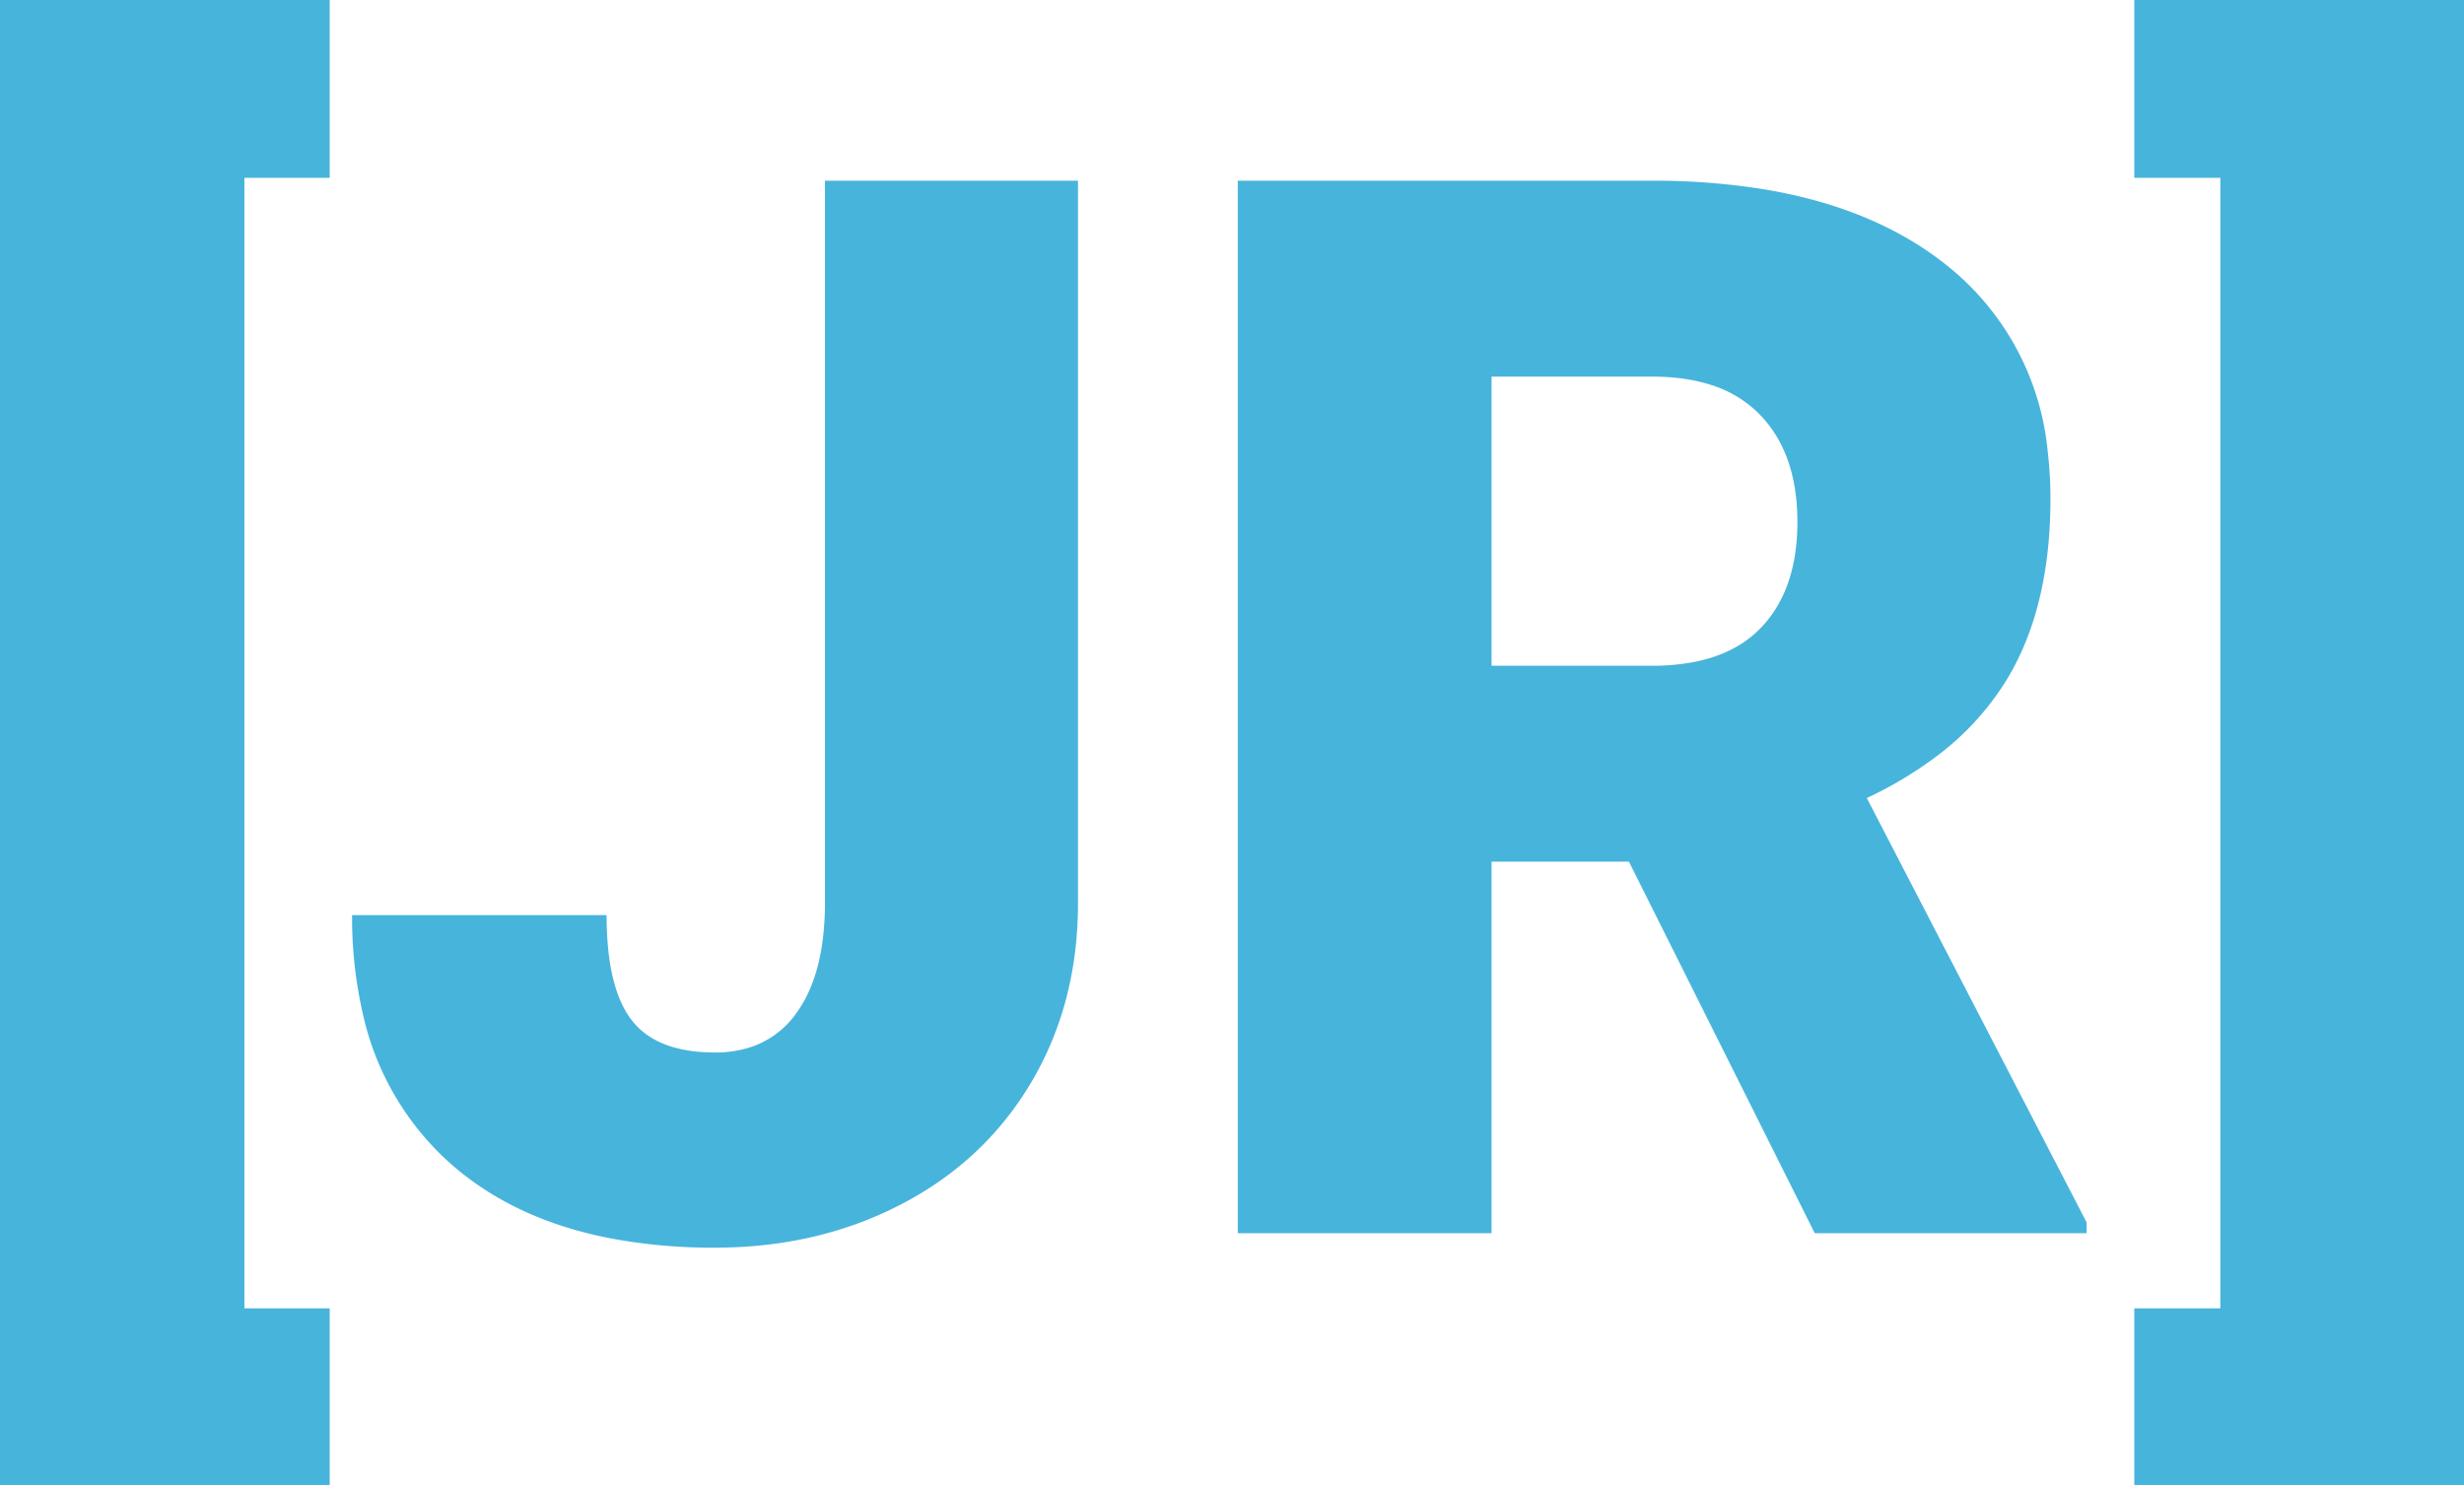 <svg width="166.406" height="100.342" viewBox="0 0 166.406 100.342" xmlns="http://www.w3.org/2000/svg"><g id="svgGroup" stroke-linecap="round" fill-rule="evenodd" font-size="9pt" stroke="#000000" stroke-width="0" fill="#47b4dc" style="stroke:#000000;stroke-width:0;fill:#47b4dc"><path d="M 122.559 83.301 L 110.01 58.203 L 100.732 58.203 L 100.732 83.301 L 83.594 83.301 L 83.594 12.207 L 111.572 12.207 A 46.032 46.032 0 0 1 119.277 12.812 Q 126.558 14.05 131.348 17.822 A 18.281 18.281 0 0 1 138.303 30.6 A 26.62 26.62 0 0 1 138.477 33.691 Q 138.477 39.954 136.339 44.408 A 17.397 17.397 0 0 1 135.474 45.996 A 18.735 18.735 0 0 1 130.716 51.137 A 26.547 26.547 0 0 1 126.074 53.906 L 140.918 82.568 L 140.918 83.301 L 122.559 83.301 Z M 144.141 12.012 L 144.141 0 L 166.406 0 L 166.406 100.342 L 144.141 100.342 L 144.141 88.379 L 149.951 88.379 L 149.951 12.012 L 144.141 12.012 Z M 22.266 0 L 22.266 12.012 L 16.504 12.012 L 16.504 88.379 L 22.266 88.379 L 22.266 100.342 L 0 100.342 L 0 0 L 22.266 0 Z M 55.713 60.986 L 55.713 12.207 L 72.803 12.207 L 72.803 60.986 Q 72.803 67.773 69.653 73.096 Q 66.504 78.418 60.864 81.348 Q 55.225 84.277 48.291 84.277 A 37.191 37.191 0 0 1 41.222 83.646 Q 34.555 82.355 30.225 78.418 A 19.044 19.044 0 0 1 24.473 68.34 A 28.922 28.922 0 0 1 23.779 61.816 L 40.967 61.816 A 22.459 22.459 0 0 0 41.093 64.286 Q 41.427 67.3 42.651 68.896 Q 44.064 70.74 47.075 71.037 A 12.394 12.394 0 0 0 48.291 71.094 A 7.597 7.597 0 0 0 50.723 70.723 A 6.13 6.13 0 0 0 53.784 68.433 Q 55.298 66.345 55.623 62.949 A 20.564 20.564 0 0 0 55.713 60.986 Z M 100.732 25.439 L 100.732 44.971 L 111.572 44.971 A 14.797 14.797 0 0 0 114.388 44.72 Q 115.984 44.411 117.219 43.717 A 7.312 7.312 0 0 0 118.921 42.407 Q 121.245 39.991 121.379 35.774 A 16.452 16.452 0 0 0 121.387 35.254 Q 121.387 30.664 118.896 28.052 A 7.937 7.937 0 0 0 115.357 25.941 Q 114.106 25.565 112.603 25.471 A 16.527 16.527 0 0 0 111.572 25.439 L 100.732 25.439 Z" vector-effect="non-scaling-stroke"/></g></svg>